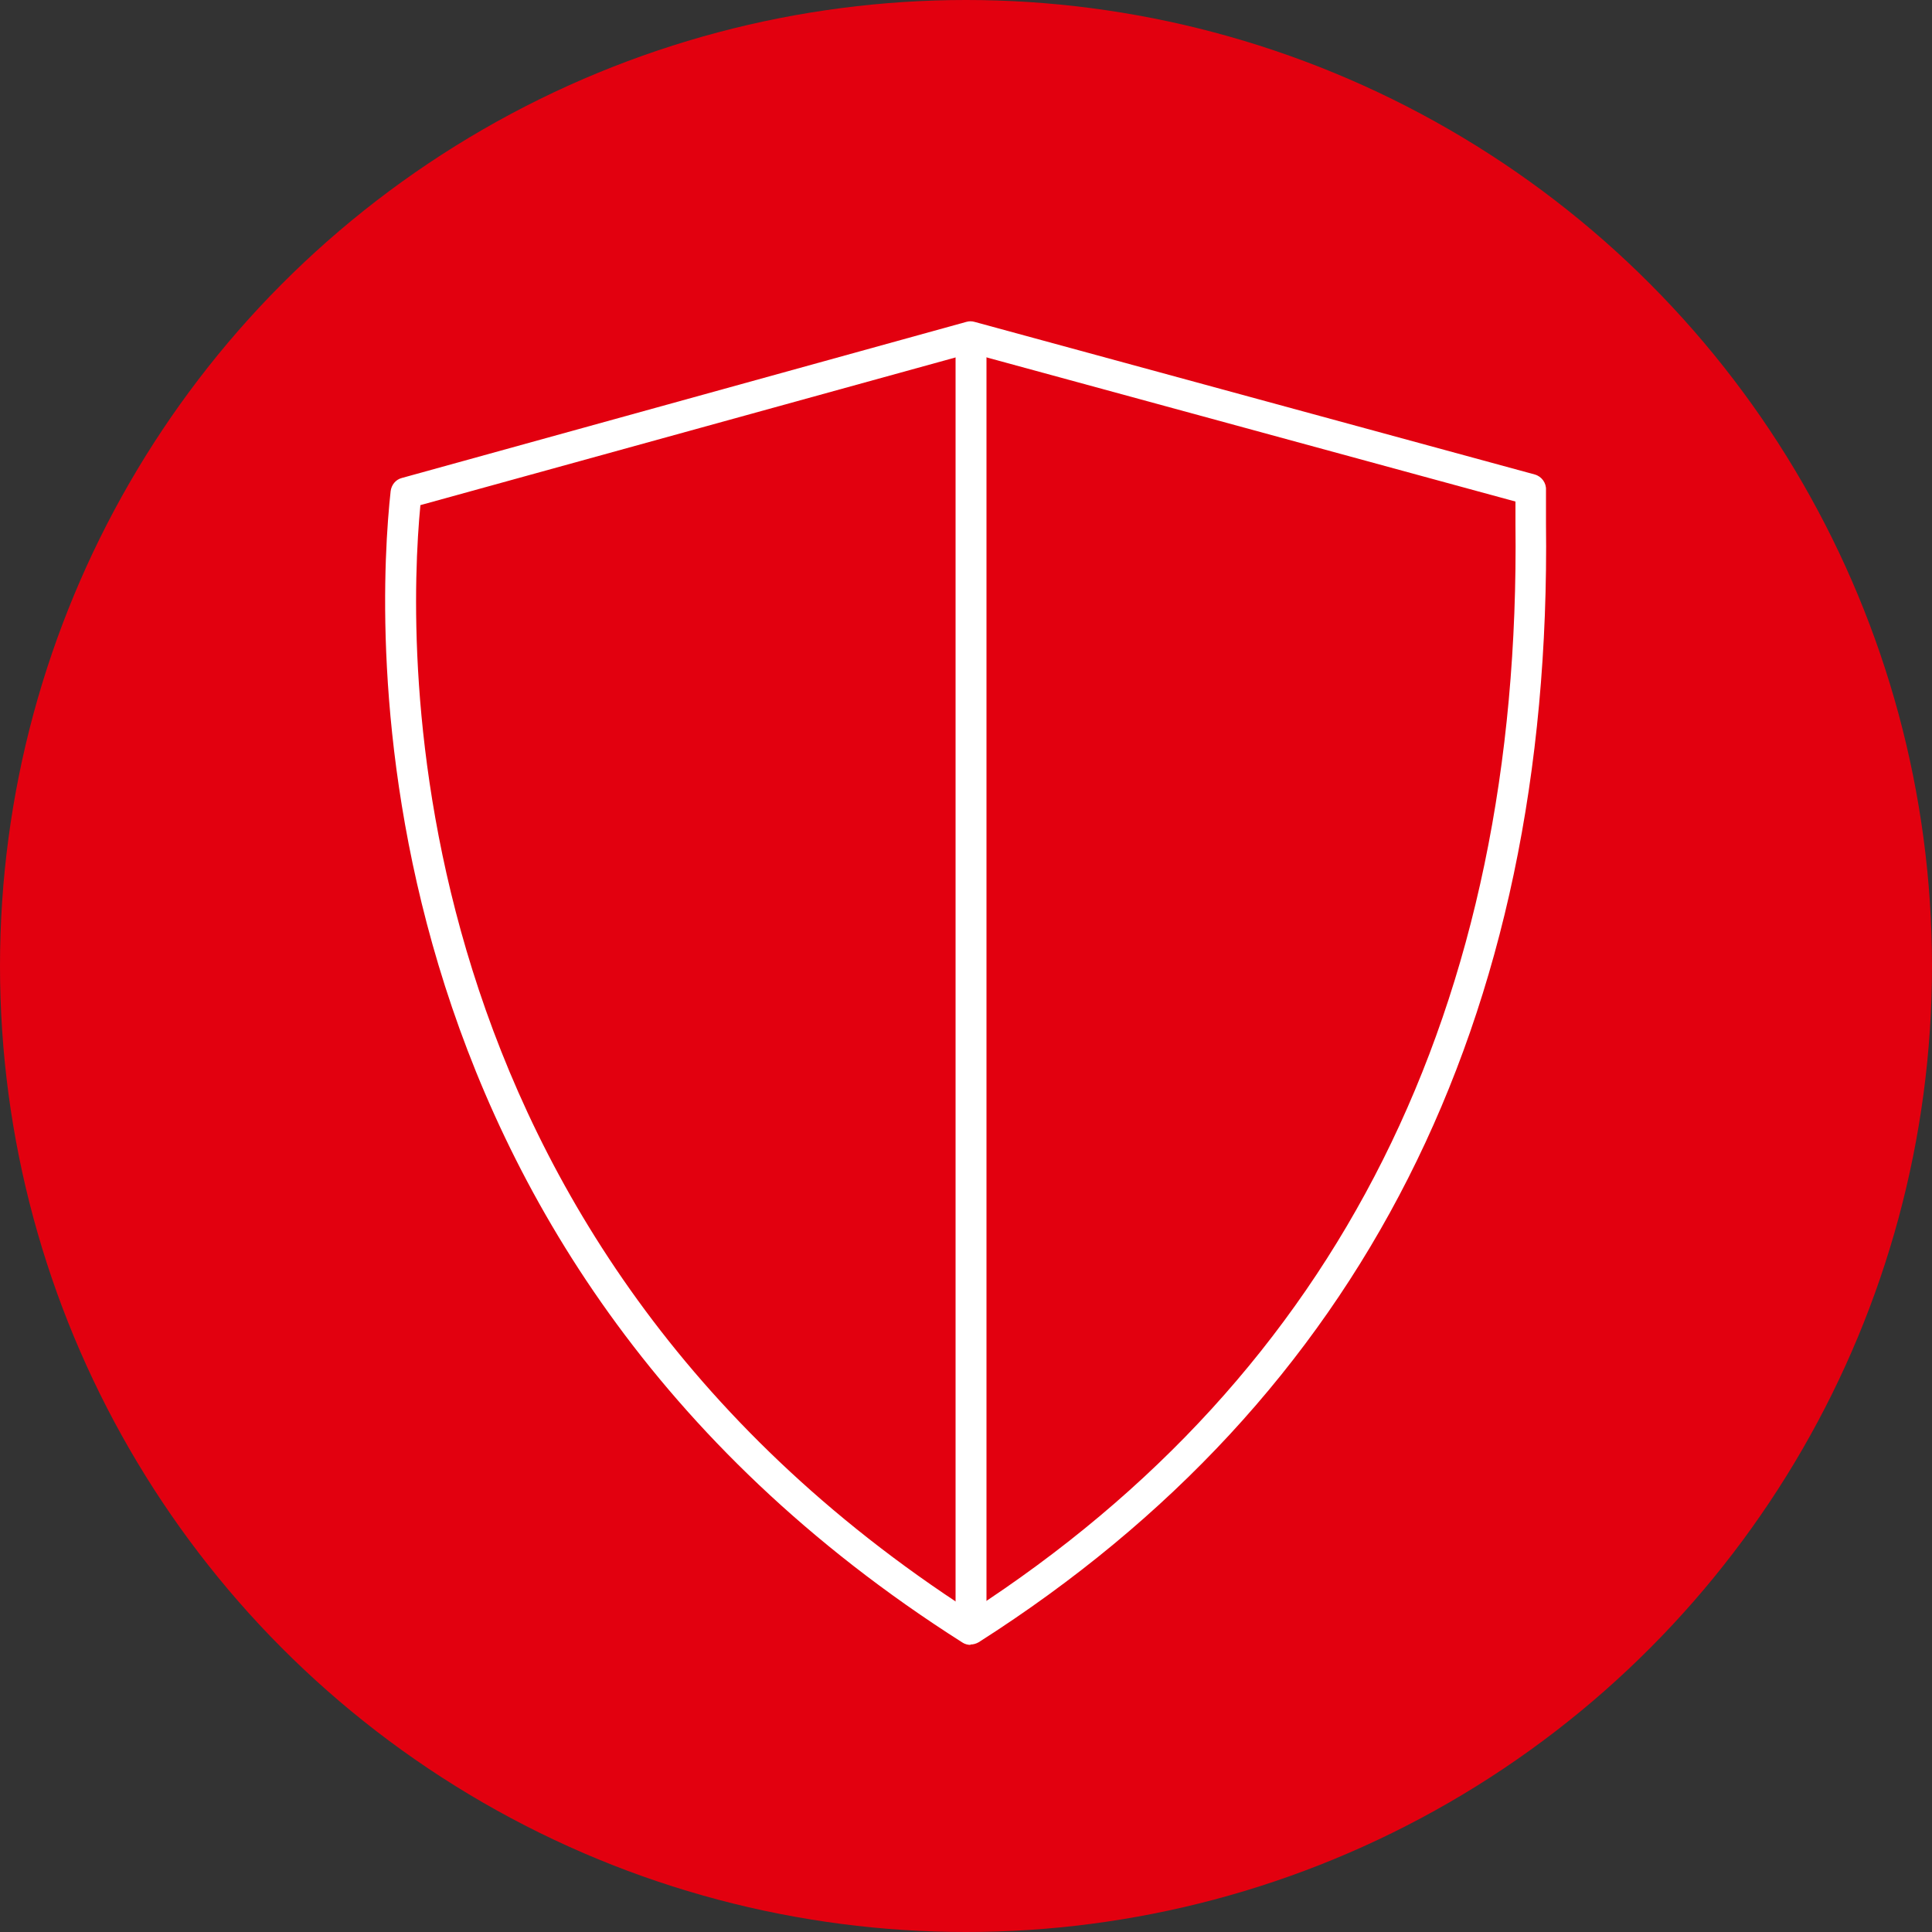 <?xml version="1.0" encoding="UTF-8"?>
<svg xmlns="http://www.w3.org/2000/svg" version="1.1" viewBox="0 0 50 50">
  <rect x="0" y="0" width="50" height="50" fill="#333333" stroke="none"/>
  <defs>
    <style>
      .cls-1 {
        fill: #fff;
      }

      .cls-2 {
        fill: #e2000f;
      }
    </style>
  </defs>
  <!-- Generator: Adobe Illustrator 28.7.1, SVG Export Plug-In . SVG Version: 1.2.0 Build 142)  -->
  <g>
    <g id="Ebene_1">
      <circle class="cls-2" cx="25" cy="25" r="25"/>
      <g>
        <path class="cls-1" d="M25.12,42.57c-.07,0-.15-.02-.21-.06C8.83,32.3,9.76,15.9,10.11,12.71c.02-.16.13-.3.29-.34l14.61-4.04c.07-.02.14-.02.21,0l14.5,3.95c.18.05.3.22.29.4,0,.19,0,.48,0,.86.16,12.9-4.78,22.65-14.68,28.96-.07.04-.14.06-.22.06ZM10.88,13.07c-.35,3.65-.8,18.92,14.24,28.63,9.51-6.16,14.25-15.63,14.1-28.14,0-.22,0-.42,0-.58l-14.09-3.84-14.24,3.93Z"/>
        <rect class="cls-1" x="24.73" y="8.72" width=".8" height="33.45"/>
      </g>
    </g>
  </g>
</svg>